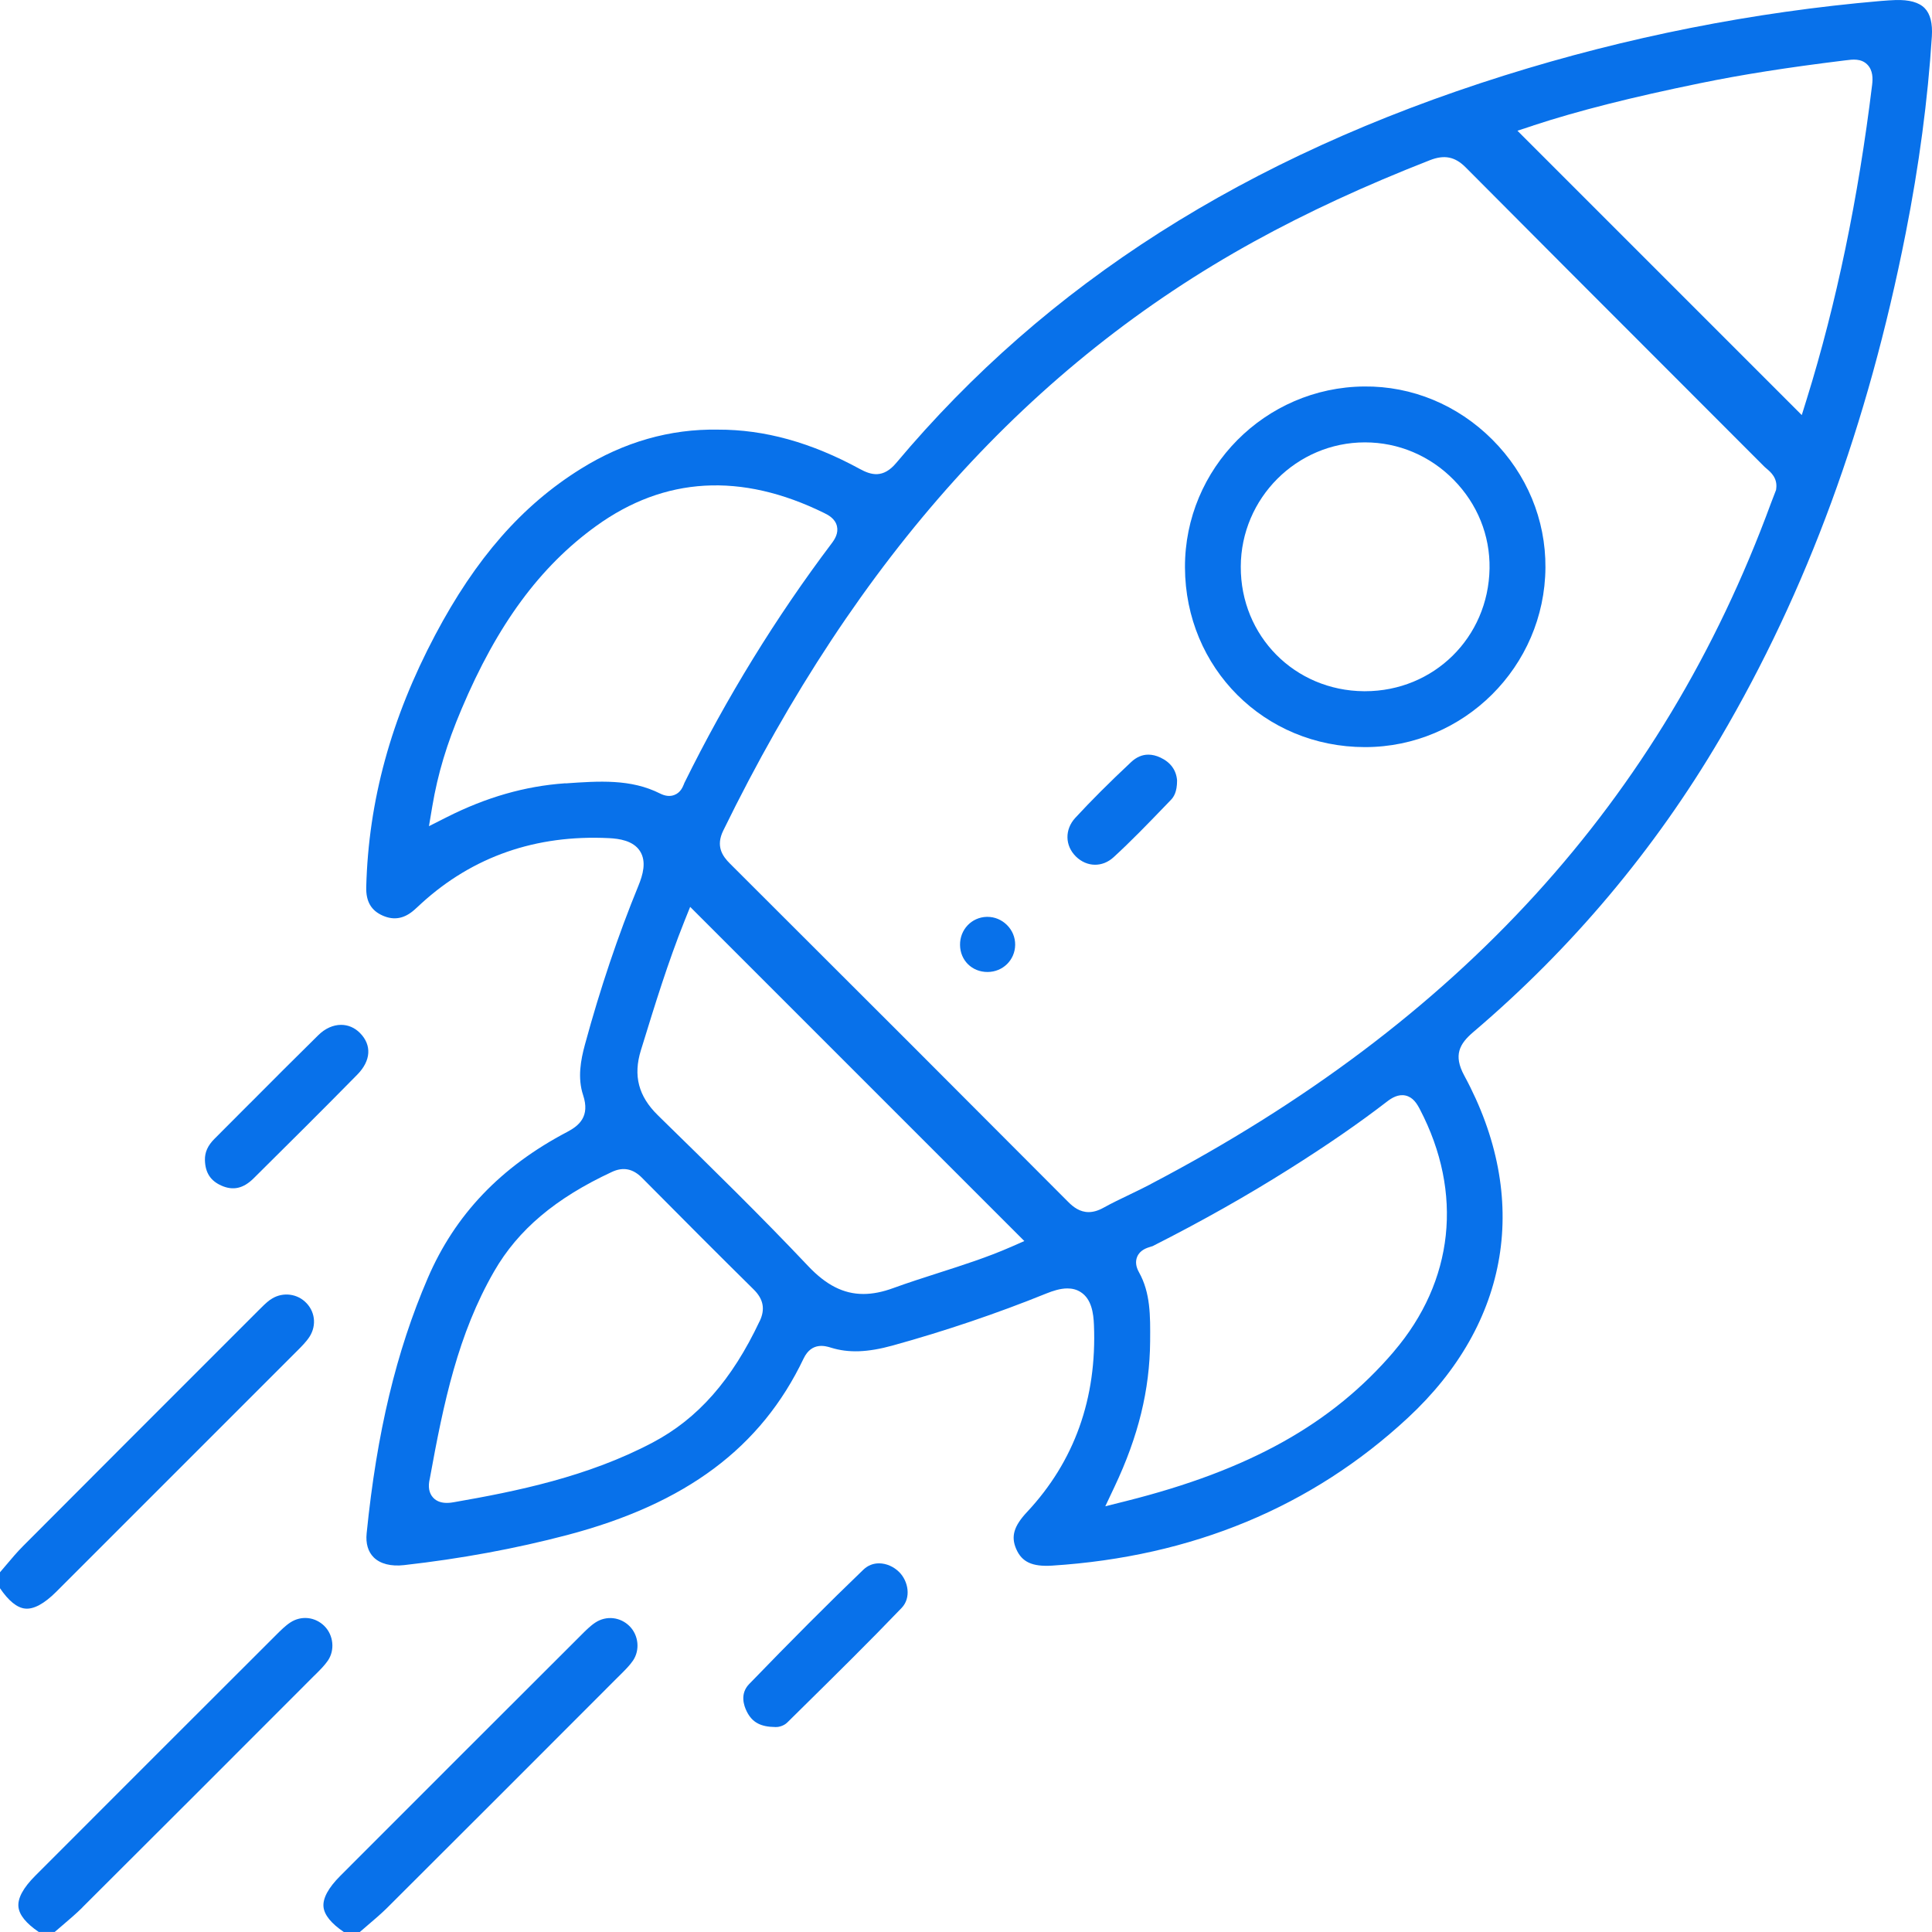 <?xml version="1.0" encoding="UTF-8"?> <svg xmlns="http://www.w3.org/2000/svg" width="71" height="71" viewBox="0 0 71 71" fill="none"><path d="M9.927 47.766C9.777 47.875 9.641 48.016 9.493 48.163L8.521 49.135C5.963 51.693 3.406 54.25 0.852 56.813C0.629 57.036 0.427 57.276 0.212 57.531C0.14 57.613 0.071 57.697 0 57.78V58.367C0.316 58.832 0.625 59.083 0.921 59.114C1.236 59.148 1.623 58.94 2.067 58.497C5.02 55.546 7.973 52.595 10.923 49.641C11.079 49.485 11.257 49.307 11.375 49.124C11.648 48.697 11.577 48.163 11.2 47.828C10.848 47.512 10.313 47.487 9.929 47.768L9.927 47.766Z" fill="#0871EA"></path><path d="M3.024 70.099C5.866 67.269 8.748 64.383 11.536 61.592L11.598 61.532C11.77 61.361 11.931 61.2 12.051 61.024C12.311 60.641 12.257 60.097 11.927 59.762C11.588 59.418 11.071 59.362 10.671 59.624C10.487 59.744 10.309 59.922 10.152 60.079C7.197 63.028 4.245 65.98 1.296 68.933C0.852 69.377 0.644 69.762 0.678 70.079C0.71 70.375 0.961 70.684 1.423 70.998H2.011C2.099 70.923 2.187 70.847 2.275 70.772C2.541 70.545 2.792 70.332 3.028 70.099H3.024Z" fill="#0871EA"></path><path d="M14.238 70.101C17.044 67.306 19.892 64.454 22.644 61.698L22.809 61.534C22.981 61.363 23.142 61.202 23.262 61.026C23.523 60.642 23.47 60.099 23.139 59.764C22.8 59.422 22.283 59.364 21.882 59.626C21.699 59.745 21.521 59.923 21.364 60.081C18.409 63.03 15.456 65.982 12.507 68.935C12.064 69.379 11.856 69.764 11.889 70.081C11.921 70.376 12.172 70.686 12.635 71H13.223C13.311 70.925 13.399 70.848 13.487 70.773C13.752 70.547 14.003 70.334 14.239 70.101H14.238Z" fill="#0871EA"></path><path d="M70.034 8.568C70.523 6.093 70.847 3.659 70.995 1.335C71.024 0.859 70.938 0.513 70.734 0.303C70.525 0.086 70.161 -0.015 69.652 0.002C69.497 0.007 69.326 0.019 69.113 0.036C64.432 0.44 59.781 1.361 55.287 2.773C45.783 5.761 38.471 10.419 32.935 17.014C32.454 17.587 32.012 17.459 31.606 17.238C29.804 16.255 28.091 15.784 26.384 15.789H26.376C24.625 15.759 22.927 16.242 21.339 17.233C19.184 18.575 17.486 20.515 15.994 23.333C14.37 26.401 13.541 29.433 13.459 32.597C13.445 33.129 13.64 33.464 14.071 33.651C14.485 33.831 14.863 33.76 15.23 33.434C15.279 33.391 15.325 33.346 15.374 33.303L15.485 33.2C17.376 31.476 19.695 30.669 22.379 30.801C22.749 30.82 23.272 30.889 23.521 31.281C23.768 31.67 23.62 32.159 23.465 32.541C22.716 34.368 22.053 36.336 21.495 38.392C21.343 38.952 21.218 39.609 21.429 40.245C21.689 41.028 21.281 41.367 20.849 41.595C18.4 42.88 16.722 44.64 15.719 46.973C14.561 49.663 13.848 52.642 13.474 56.349C13.436 56.722 13.526 57.025 13.732 57.231C13.973 57.471 14.369 57.572 14.85 57.517C16.932 57.283 18.948 56.911 20.847 56.411C25.211 55.261 27.971 53.2 29.533 49.923C29.829 49.306 30.342 49.465 30.535 49.525C31.182 49.727 31.881 49.702 32.802 49.448C34.74 48.912 36.642 48.268 38.455 47.534C38.687 47.441 38.96 47.349 39.226 47.349C39.397 47.349 39.565 47.386 39.718 47.486C40.114 47.74 40.185 48.261 40.202 48.688C40.312 51.389 39.486 53.702 37.745 55.563C37.258 56.083 37.146 56.463 37.344 56.922C37.552 57.405 37.936 57.581 38.663 57.536C43.81 57.207 48.208 55.381 51.733 52.11C55.497 48.62 56.253 44.033 53.81 39.525C53.404 38.776 53.636 38.36 54.141 37.929C57.761 34.851 60.813 31.221 63.213 27.139C66.407 21.706 68.639 15.63 70.034 8.568ZM56.341 4.613C57.996 4.07 59.949 3.576 62.488 3.056C64.014 2.743 65.641 2.486 67.766 2.224L67.843 2.215C68.074 2.185 68.39 2.142 68.618 2.368C68.836 2.584 68.826 2.896 68.8 3.114C68.293 7.276 67.486 11.161 66.398 14.662L66.214 15.254L55.765 4.804L56.343 4.615L56.341 4.613ZM20.783 28.787H20.75C19.291 28.892 17.875 29.296 16.424 30.028L15.764 30.361L15.887 29.631C16.087 28.444 16.417 27.341 16.962 26.057C18.271 22.958 19.843 20.82 21.909 19.33C24.421 17.515 27.239 17.355 30.282 18.85C30.424 18.92 30.69 19.051 30.757 19.335C30.817 19.59 30.686 19.807 30.564 19.968C28.518 22.679 26.696 25.641 25.151 28.772C25.144 28.787 25.138 28.802 25.133 28.819C25.088 28.927 25.007 29.131 24.779 29.216C24.622 29.276 24.446 29.257 24.256 29.161C23.182 28.62 22.019 28.703 20.785 28.789L20.783 28.787ZM27.917 48.551C26.895 50.717 25.648 52.133 23.992 53.009C21.594 54.278 18.96 54.808 16.681 55.205C16.625 55.215 16.529 55.231 16.423 55.231C16.258 55.231 16.061 55.194 15.917 55.037C15.764 54.87 15.722 54.632 15.797 54.329C16.305 51.528 16.833 49.023 18.16 46.72C19.04 45.192 20.416 44.031 22.489 43.067C22.899 42.876 23.26 42.947 23.592 43.282C25.116 44.821 26.458 46.164 27.698 47.388C28.056 47.742 28.127 48.111 27.919 48.551H27.917ZM37.14 45.829C36.283 46.205 35.369 46.497 34.487 46.78C33.94 46.956 33.375 47.137 32.828 47.336C32.435 47.48 32.072 47.553 31.729 47.553C30.997 47.553 30.357 47.222 29.703 46.531C27.953 44.679 26.095 42.863 24.3 41.107L24.176 40.985C23.463 40.288 23.264 39.53 23.552 38.598L23.596 38.457C24.062 36.943 24.543 35.377 25.151 33.855L25.363 33.327L37.644 45.608L37.142 45.829H37.14ZM51.224 49.669C48.951 52.329 45.918 54.024 41.389 55.162L40.619 55.355L40.958 54.638C41.836 52.781 42.252 51.082 42.267 49.292V49.259C42.274 48.362 42.282 47.514 41.857 46.755C41.742 46.551 41.72 46.36 41.789 46.19C41.892 45.935 42.149 45.859 42.285 45.817C42.312 45.81 42.336 45.804 42.357 45.795C44.171 44.876 45.813 43.949 47.375 42.964C48.794 42.069 49.938 41.279 50.971 40.483C51.145 40.348 51.382 40.202 51.651 40.26C51.928 40.322 52.071 40.556 52.183 40.772C53.782 43.84 53.432 47.083 51.222 49.669H51.224ZM42.293 43.514C42.036 43.649 41.774 43.775 41.522 43.896C41.198 44.052 40.864 44.211 40.55 44.385C40.348 44.497 40.168 44.544 40.007 44.544C39.685 44.544 39.443 44.359 39.258 44.172C35.597 40.498 31.649 36.546 26.825 31.736C26.546 31.459 26.299 31.097 26.578 30.526C31.486 20.483 37.87 13.4 46.096 8.871C48.035 7.804 50.146 6.826 52.548 5.887C53.078 5.679 53.471 5.757 53.861 6.149C56.34 8.644 58.867 11.172 61.311 13.617C62.49 14.797 63.668 15.976 64.846 17.156C64.87 17.18 64.896 17.201 64.922 17.223C65.065 17.343 65.332 17.566 65.274 17.965L65.269 18.006L65.194 18.201C65.153 18.306 65.113 18.407 65.076 18.508C61.073 29.401 53.621 37.579 42.289 43.513L42.293 43.514Z" fill="#0871EA"></path><path d="M32.302 57.452C32.1 57.452 31.898 57.521 31.725 57.688C30.437 58.925 29.065 60.302 27.528 61.891C27.189 62.243 27.331 62.678 27.447 62.904C27.647 63.299 27.953 63.462 28.497 63.468H28.514C28.587 63.473 28.795 63.438 28.934 63.299L29.465 62.775C30.679 61.578 31.935 60.341 33.133 59.092C33.495 58.716 33.379 58.105 33.044 57.772C32.851 57.579 32.577 57.452 32.304 57.452H32.302Z" fill="#0871EA"></path><path d="M9.188 40.541C8.751 40.977 8.317 41.416 7.881 41.852C7.634 42.099 7.523 42.348 7.531 42.636C7.544 43.095 7.735 43.393 8.137 43.571C8.568 43.762 8.944 43.677 9.321 43.303C10.611 42.024 11.874 40.77 13.131 39.491C13.634 38.98 13.67 38.407 13.228 37.961C13.032 37.763 12.788 37.663 12.536 37.663C12.249 37.663 11.951 37.791 11.697 38.042C10.856 38.869 10.008 39.719 9.19 40.541H9.188Z" fill="#0871EA"></path><path d="M50.134 14.203C46.491 14.233 43.536 17.214 43.547 20.85C43.559 24.55 46.463 27.452 50.159 27.456H50.164C53.797 27.456 56.77 24.497 56.794 20.858C56.806 19.094 56.111 17.422 54.838 16.151C53.566 14.881 51.892 14.185 50.133 14.203H50.134ZM50.163 25.402C50.151 25.402 50.14 25.402 50.127 25.402C47.579 25.383 45.588 23.372 45.598 20.824C45.605 18.308 47.652 16.259 50.157 16.257H50.161C51.391 16.257 52.55 16.746 53.424 17.635C54.293 18.519 54.761 19.676 54.74 20.893C54.697 23.428 52.69 25.402 50.163 25.402Z" fill="#0871EA"></path><path d="M42.199 27.733C41.973 27.733 41.761 27.825 41.568 28.006C40.746 28.777 40.095 29.429 39.516 30.056C39.123 30.483 39.134 31.08 39.542 31.479C39.943 31.869 40.511 31.88 40.922 31.504C41.559 30.921 42.173 30.285 42.767 29.669L43.027 29.399C43.136 29.287 43.257 29.105 43.257 28.682C43.229 28.304 43.018 28.014 42.645 27.84C42.492 27.768 42.344 27.733 42.203 27.733H42.199Z" fill="#0871EA"></path><path d="M35.281 34.728C35.288 35.295 35.721 35.72 36.29 35.72C36.854 35.72 37.301 35.28 37.307 34.722C37.31 34.447 37.202 34.187 37.002 33.99C36.807 33.799 36.556 33.694 36.288 33.694C36.279 33.694 36.27 33.694 36.26 33.694C35.704 33.709 35.273 34.164 35.281 34.728Z" fill="#0871EA"></path></svg> 
